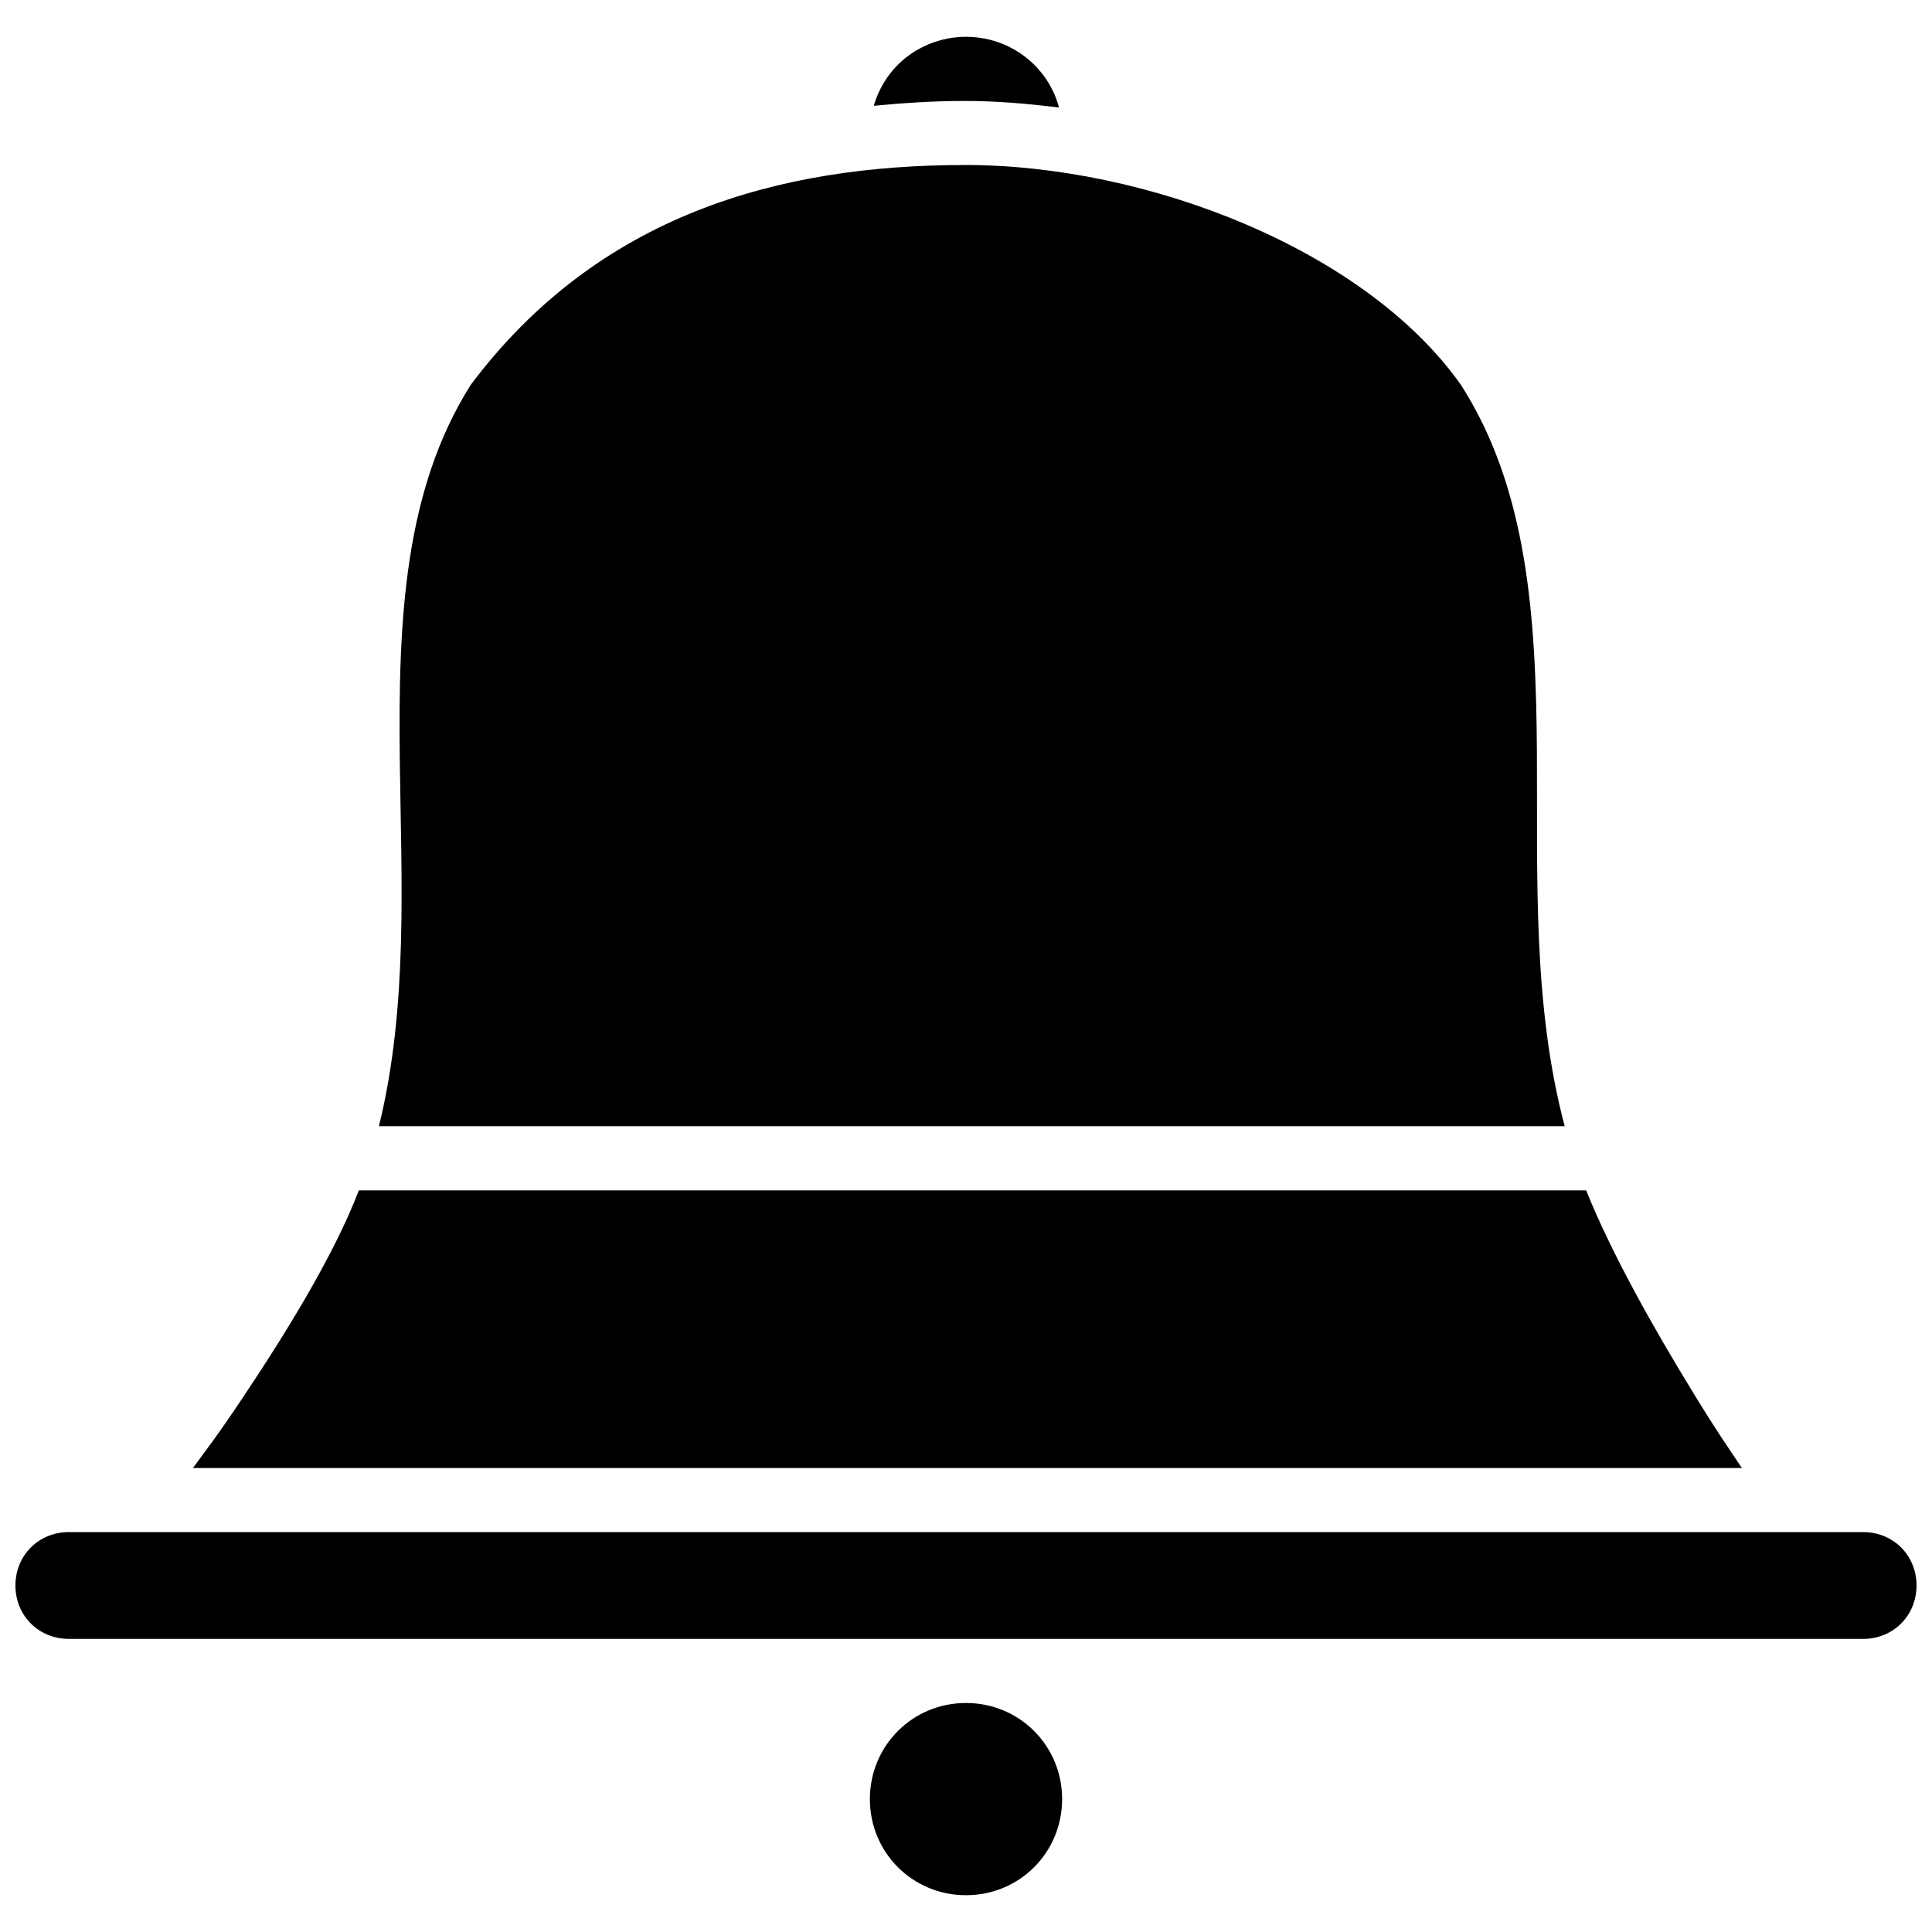 <?xml version="1.0" encoding="UTF-8"?>
<!-- The Best Svg Icon site in the world: iconSvg.co, Visit us! https://iconsvg.co -->
<svg width="800px" height="800px" version="1.1" viewBox="144 144 512 512" xmlns="http://www.w3.org/2000/svg">
 <defs>
  <clipPath id="a">
   <path d="m148.09 550h503.81v29h-503.81z"/>
  </clipPath>
 </defs>
 <path d="m400 153.75c4.43 0 8.859 1.121 12.824 3.402 5.949 3.418 10.148 8.992 11.828 15.348-8.496-1.062-16.938-1.762-25.164-1.746-7.934 0-15.934 0.516-23.926 1.281 1.766-6.16 5.828-11.547 11.633-14.883 3.965-2.277 8.395-3.402 12.824-3.402z" fill-rule="evenodd"/>
 <path d="m399.47 187.73c48.199-0.117 106.2 22.266 131.68 58.242 17.566 27.418 19.906 61.086 20.145 97.25 0.215 32.586-1.227 66.852 7.363 99.242h-314.24c7.82-31.793 5.914-65.332 5.527-97.297-0.441-36.891 1.168-71.254 18.816-99.195 33.918-45.184 81.898-58.18 130.71-58.242z" fill-rule="evenodd"/>
 <path d="m564.34 459.43c6.727 16.793 17.902 36.547 28.191 53.359 6.969 11.379 9.074 14.219 13.09 20.254h-410.5c4.231-5.793 6.09-8.008 13-18.332 11.586-17.309 24.391-38.027 30.98-55.258h324.9 0.328z" fill-rule="evenodd"/>
 <g clip-path="url(#a)">
  <path d="m162.25 550.02h475.5c7.988 0 14.152 6.168 14.152 14.152 0 7.988-6.164 14.152-14.152 14.152h-475.51c-7.988 0-14.152-6.164-14.152-14.152s6.164-14.152 14.152-14.152z" fill-rule="evenodd"/>
 </g>
 <path d="m400 595.31c14.168 0 25.473 11.305 25.473 25.473 0 14.172-11.305 25.473-25.473 25.473-14.168 0-25.473-11.305-25.473-25.473s11.305-25.473 25.473-25.473z" fill-rule="evenodd"/>
</svg>